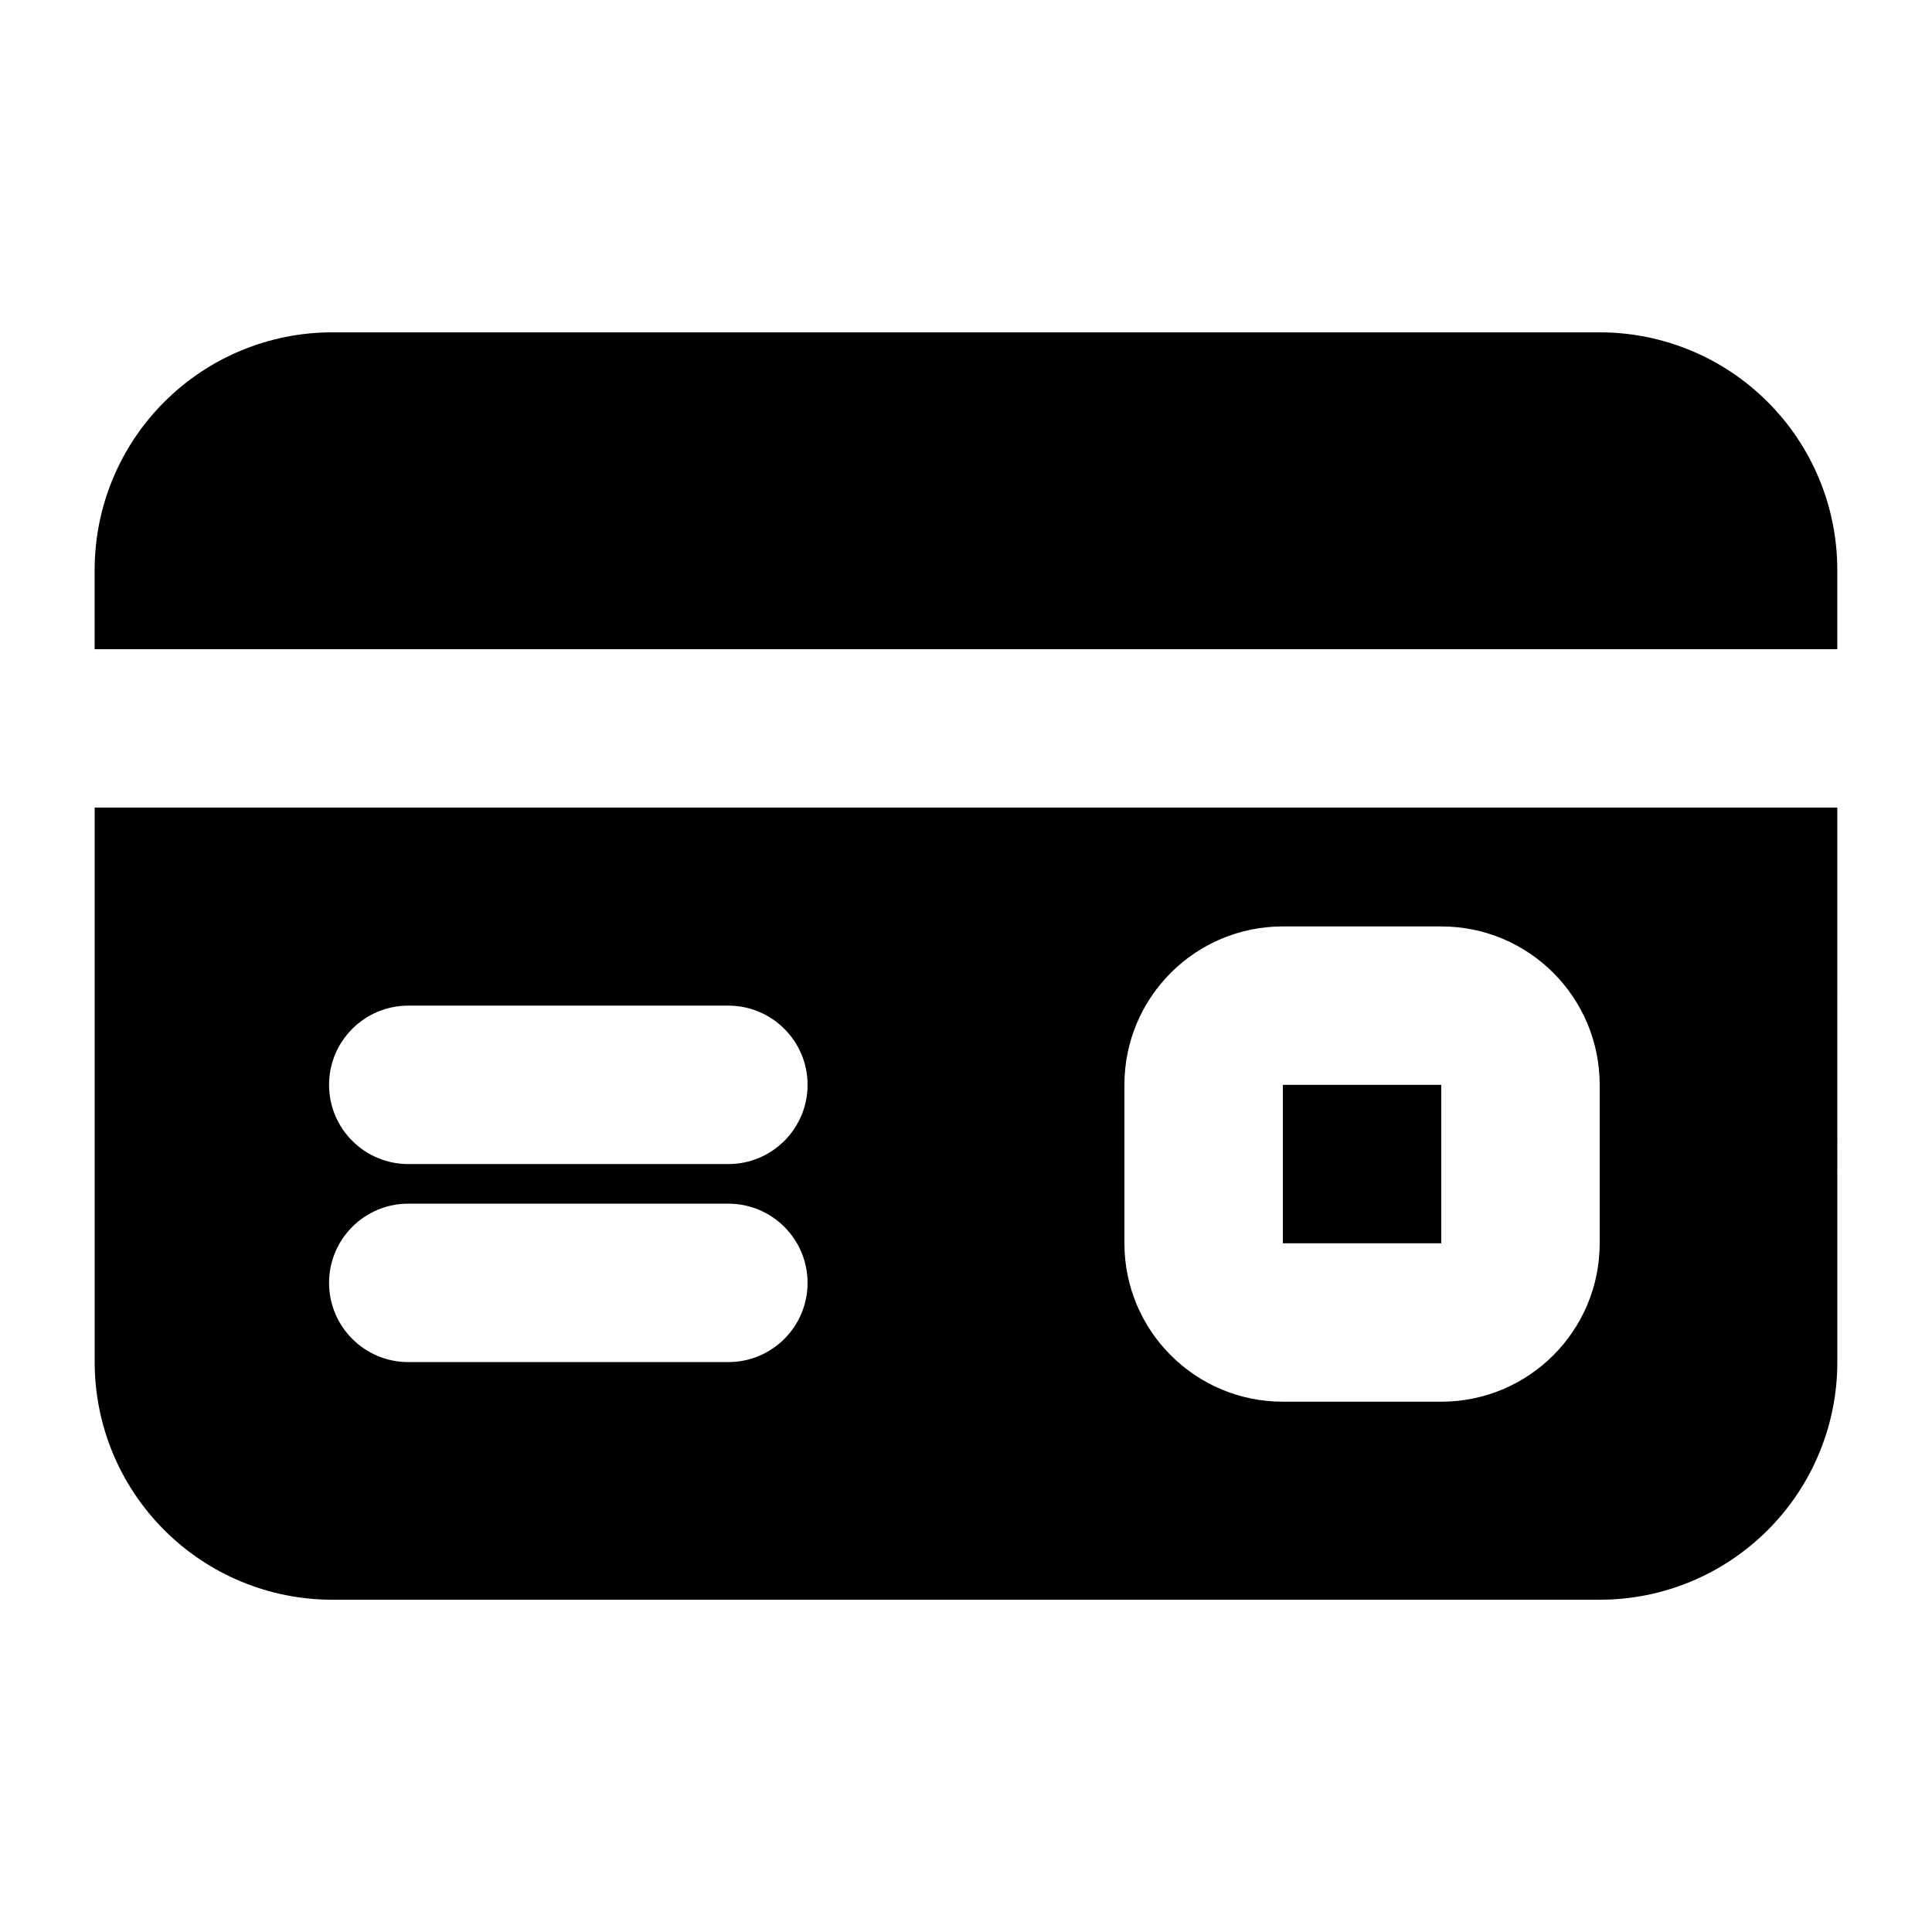 <?xml version="1.0" encoding="UTF-8"?>
<!-- Uploaded to: ICON Repo, www.svgrepo.com, Generator: ICON Repo Mixer Tools -->
<svg fill="#000000" width="800px" height="800px" version="1.1" viewBox="144 144 512 512" xmlns="http://www.w3.org/2000/svg">
 <path d="m630.91 358.02h-461.82v146.95c0 16.711 6.633 32.727 18.453 44.523 11.797 11.82 27.816 18.453 44.523 18.453h335.87c16.711 0 32.727-6.633 44.523-18.453 11.82-11.797 18.453-27.816 18.453-44.523zm-62.977 115.46v-41.984c0-23.195-18.789-41.984-41.984-41.984h-41.984c-23.195 0-41.984 18.789-41.984 41.984v41.984c0 23.195 18.789 41.984 41.984 41.984h41.984c23.195 0 41.984-18.789 41.984-41.984zm-230.91-10.496h-84.828c-11.586 0-20.992 9.406-20.992 20.992s9.406 20.992 20.992 20.992h84.828c11.586 0 20.992-9.406 20.992-20.992s-9.406-20.992-20.992-20.992zm188.93-31.488v41.984h-41.984v-41.984zm-188.93-20.992h-84.828c-11.586 0-20.992 9.406-20.992 20.992 0 11.586 9.406 20.992 20.992 20.992h84.828c11.586 0 20.992-9.406 20.992-20.992 0-11.586-9.406-20.992-20.992-20.992zm-167.94-94.465h461.82v-20.992c0-16.711-6.633-32.727-18.453-44.523-11.797-11.82-27.816-18.453-44.523-18.453h-335.87c-16.711 0-32.727 6.633-44.523 18.453-11.82 11.797-18.453 27.816-18.453 44.523z" fill-rule="evenodd"/>
</svg>